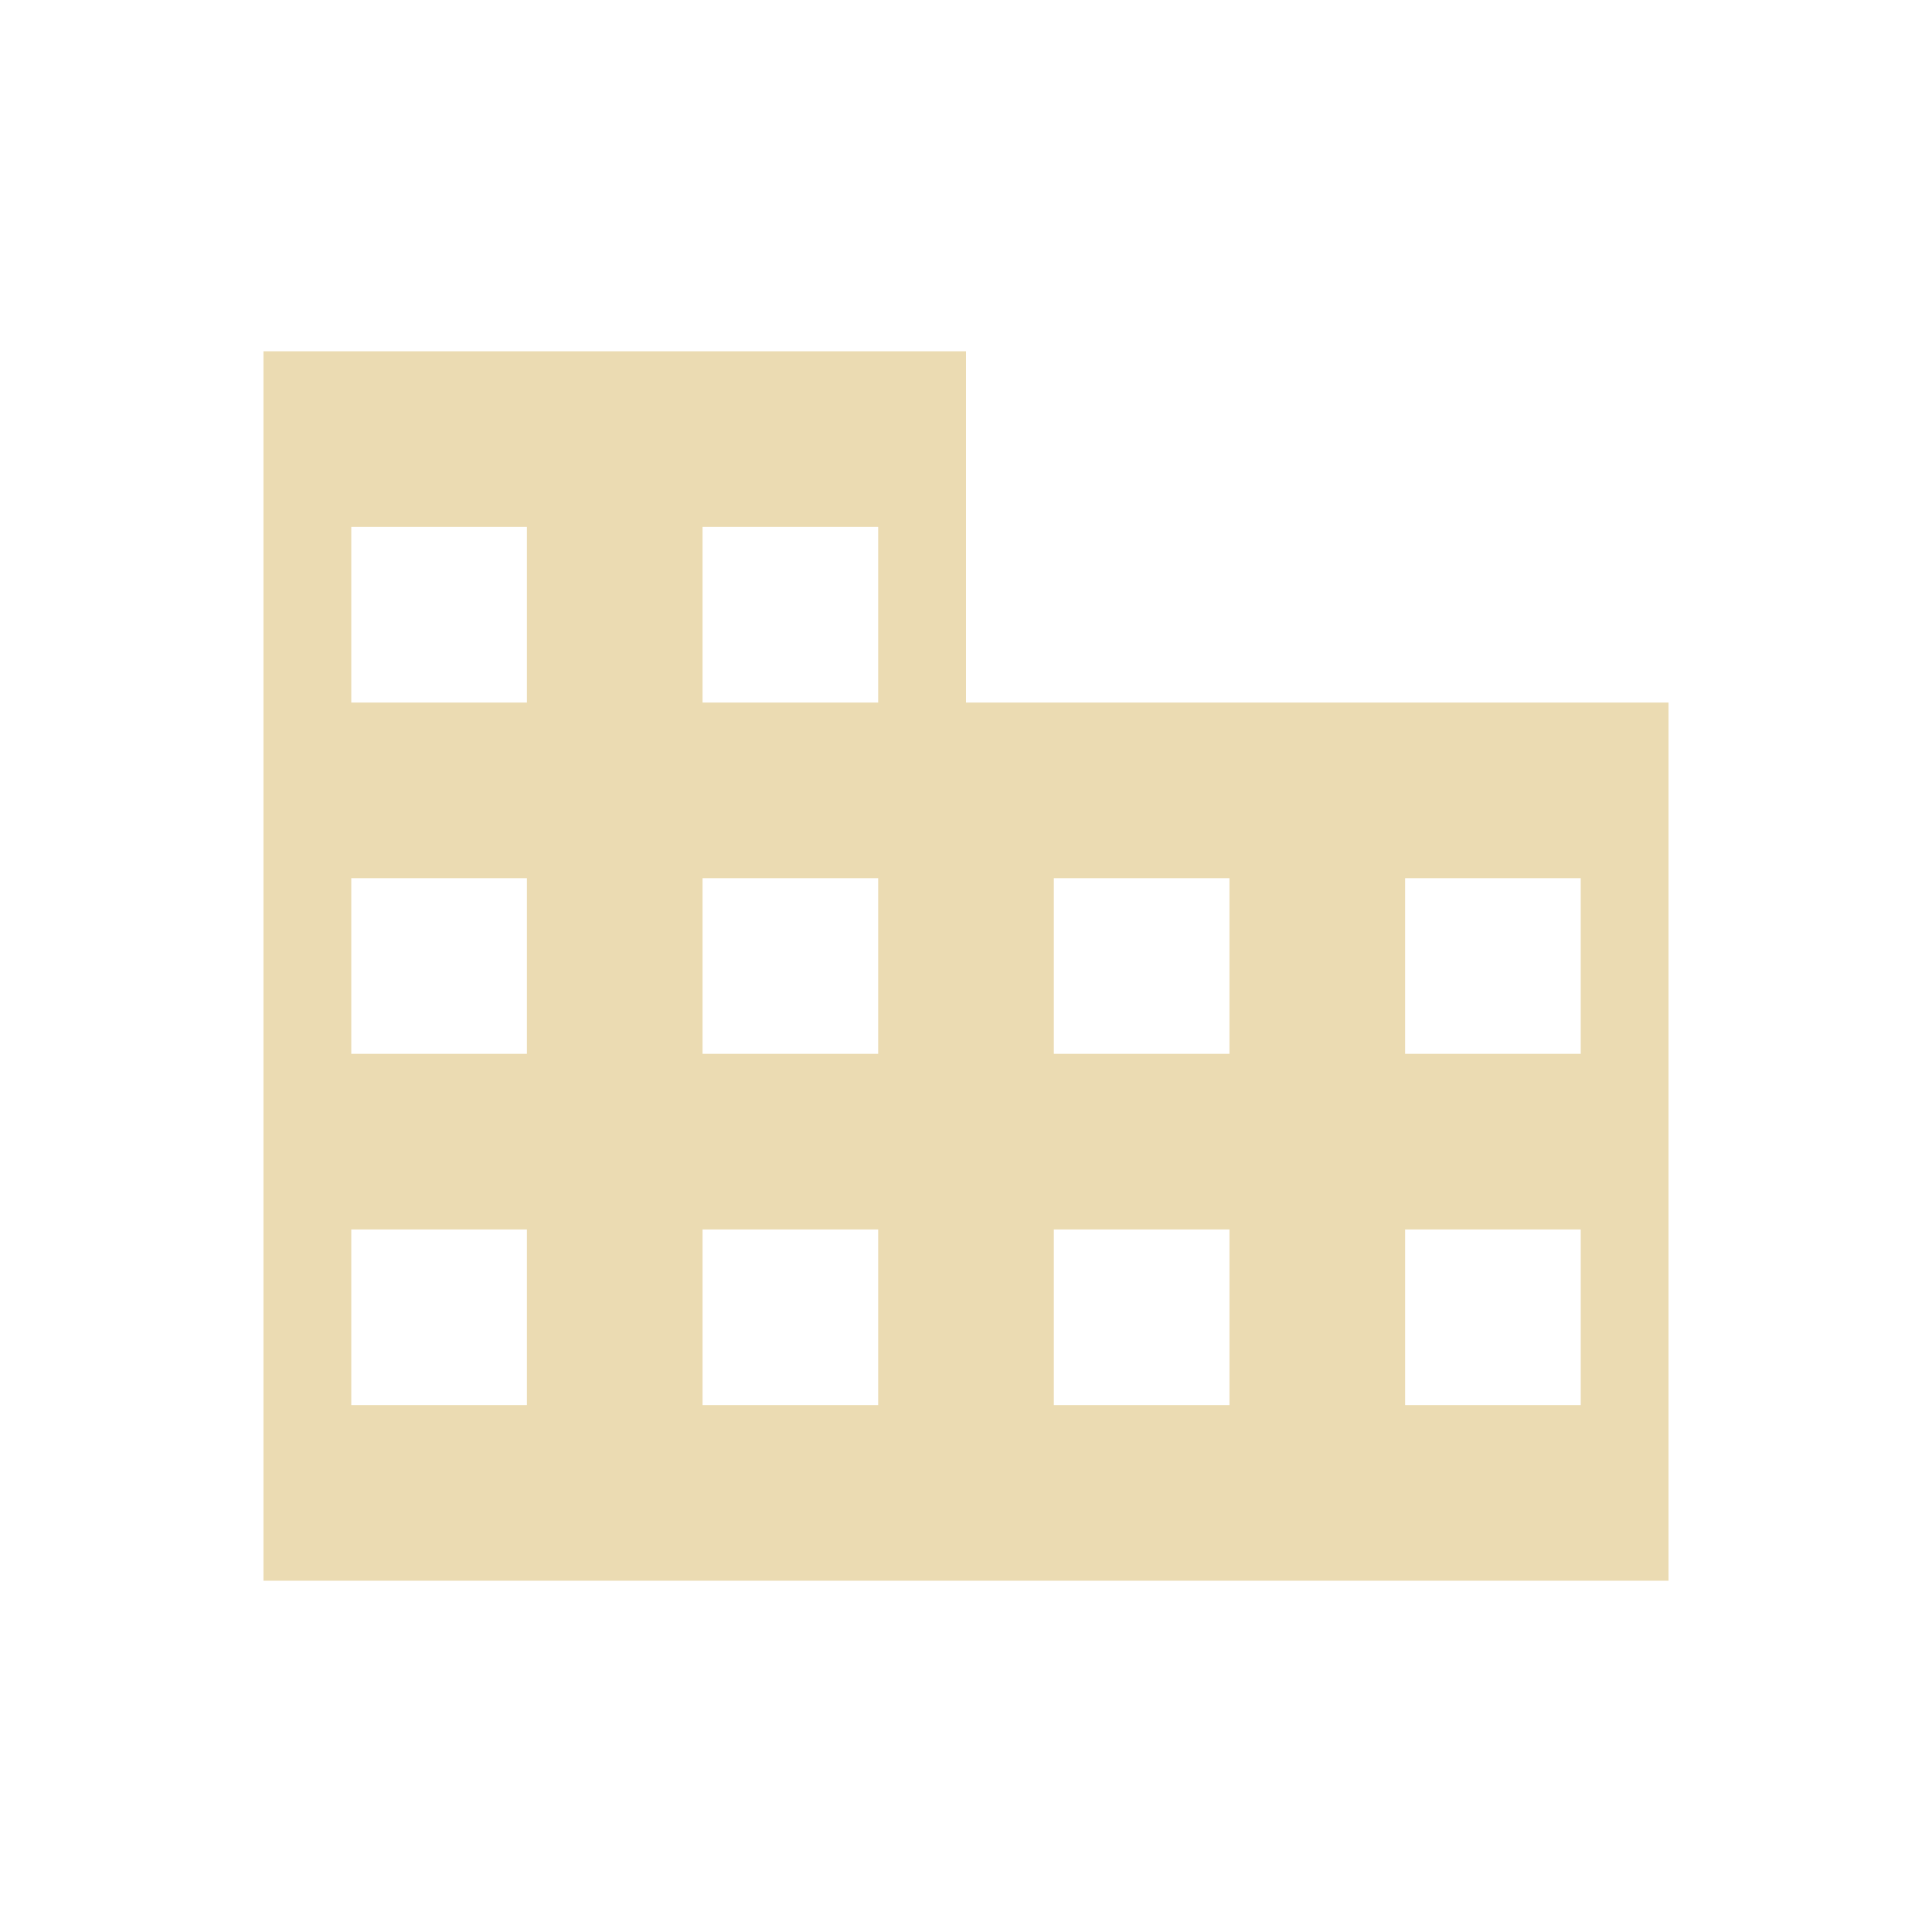 <svg width="22" height="22" version="1.1" xmlns="http://www.w3.org/2000/svg">
  <defs>
    <style id="current-color-scheme" type="text/css">.ColorScheme-Text { color:#ebdbb2; } .ColorScheme-Highlight { color:#458588; }</style>
  </defs>
  <path class="ColorScheme-Text" d="m3 4v14h16v-10h-8v-4zm1 2h2v2h-2zm4 0h2v2h-2zm-4 4h2v2h-2zm4 0h2v2h-2zm4 0h2v2h-2zm4 0h2v2h-2zm-12 4h2v2h-2zm4 0h2v2h-2zm4 0h2v2h-2zm4 0h2v2h-2z" fill="currentColor"/>
</svg>

